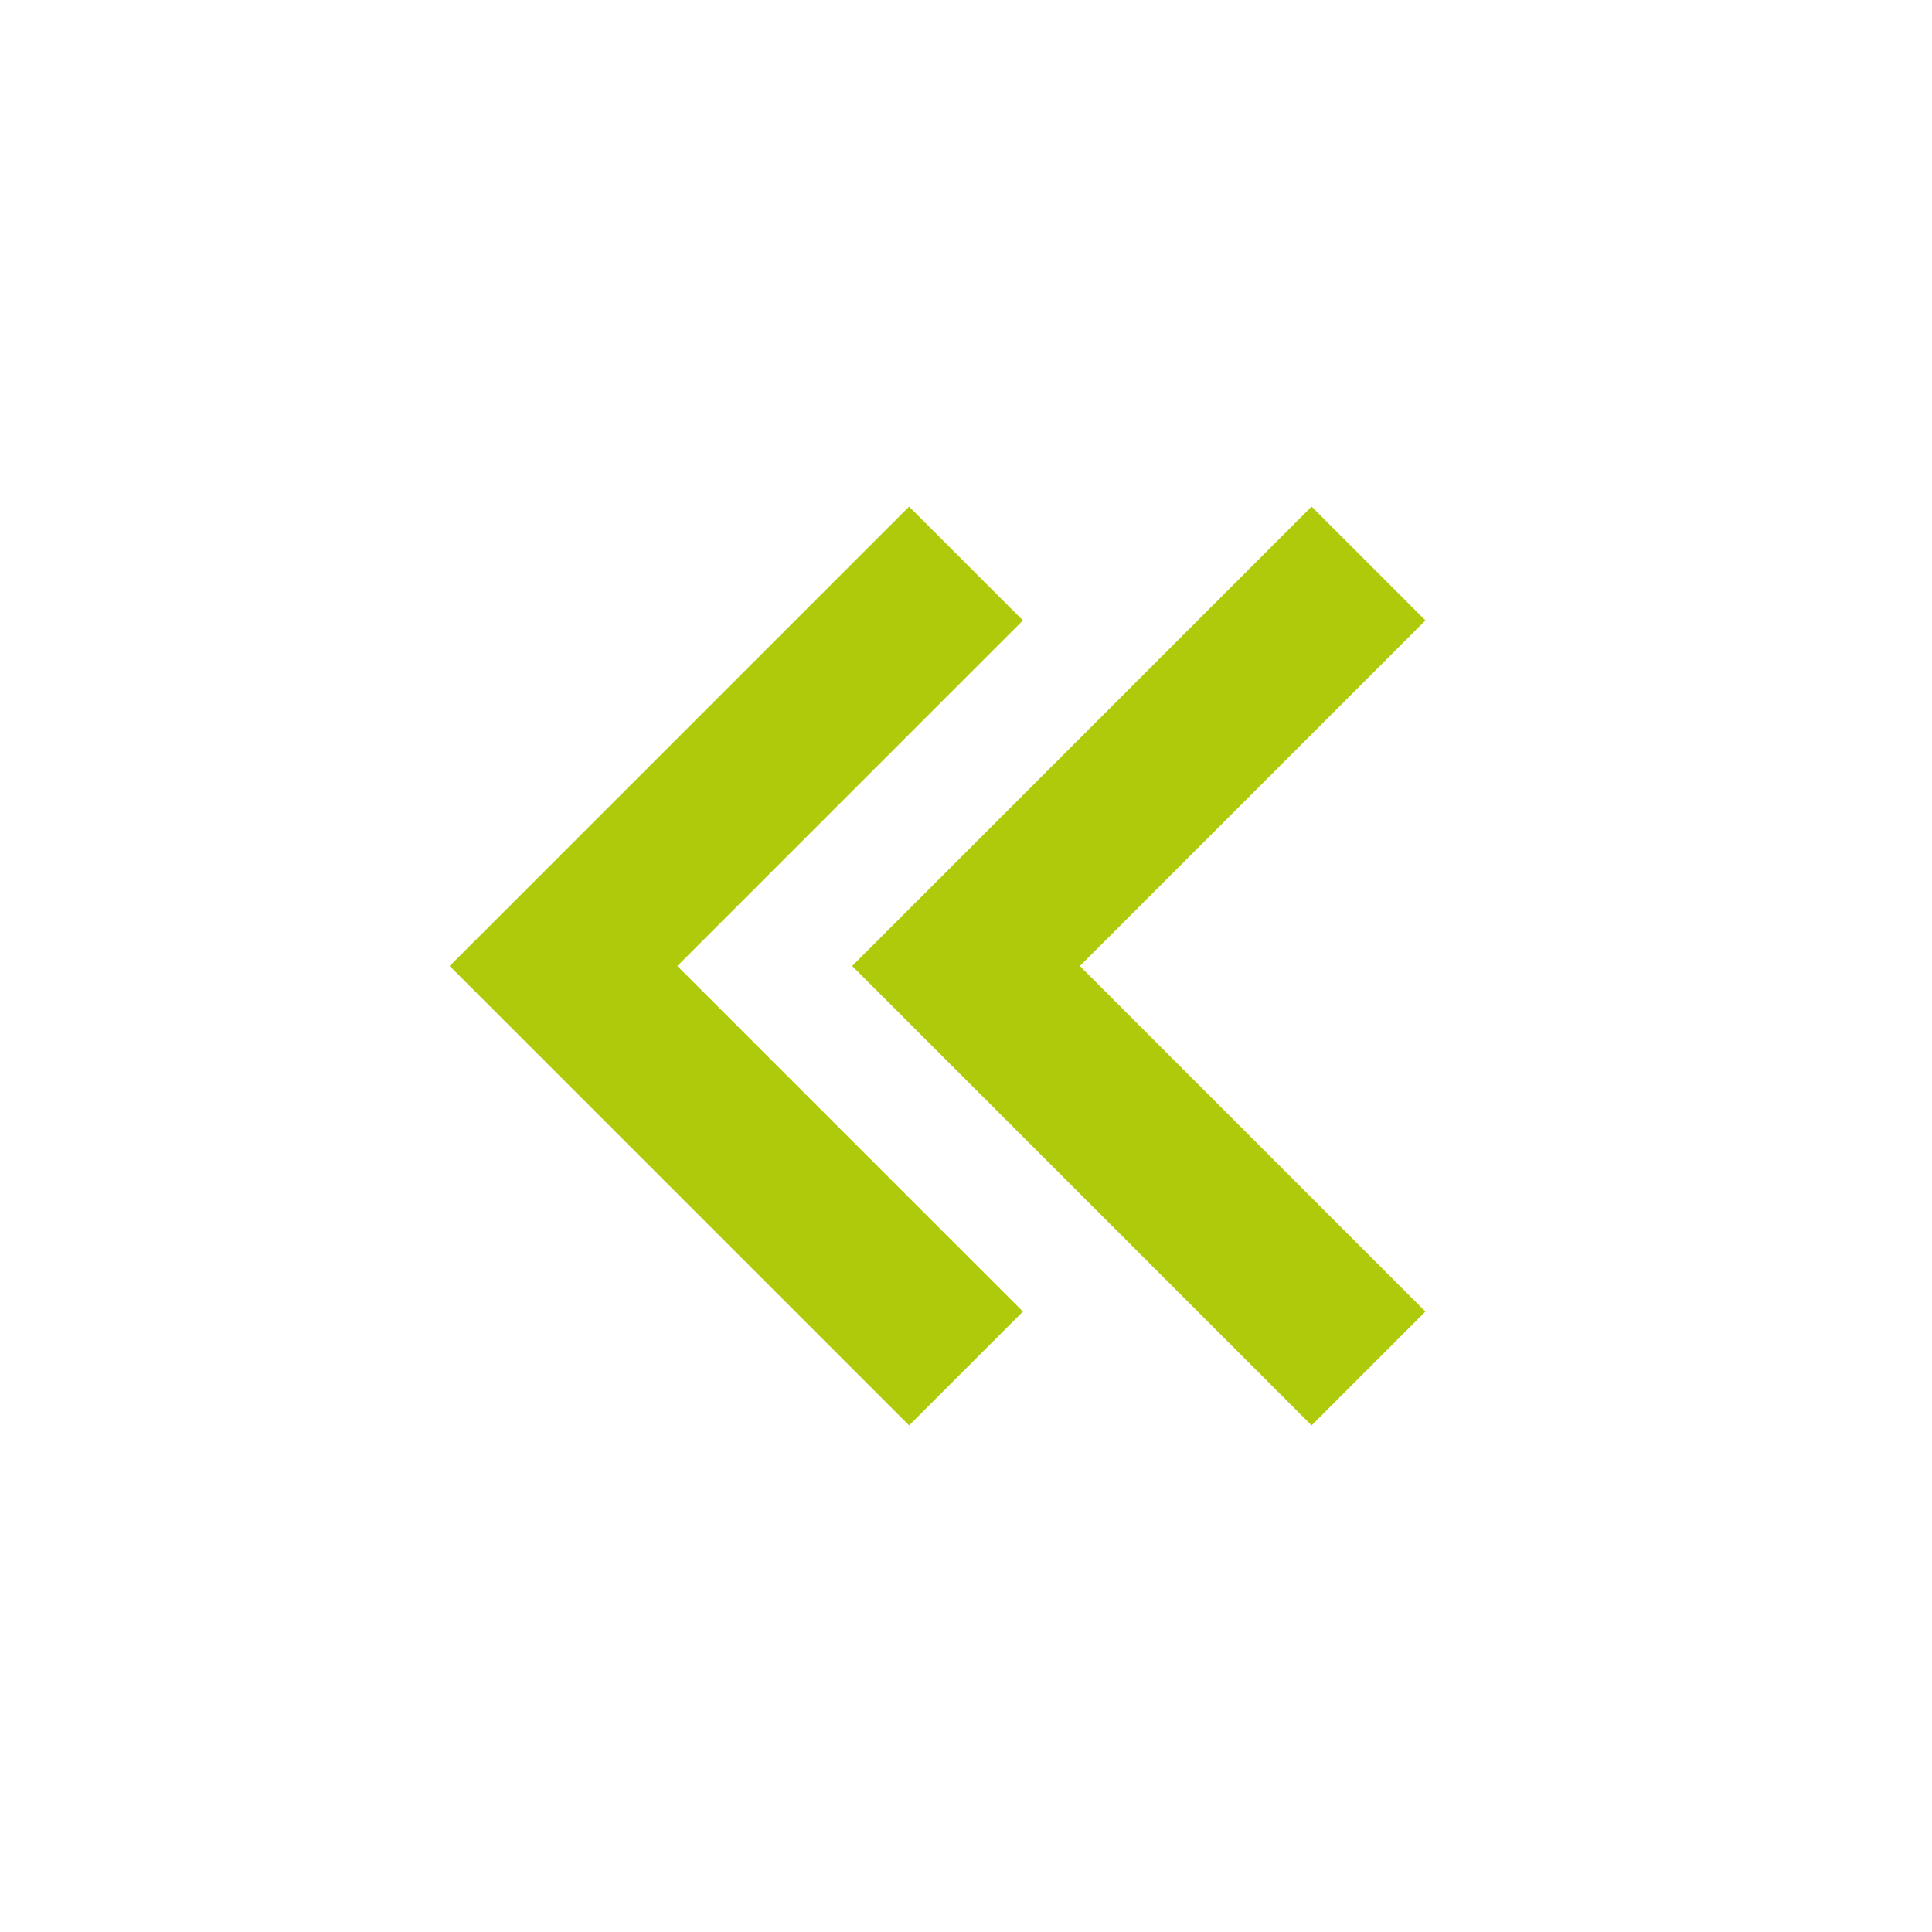 <svg xmlns="http://www.w3.org/2000/svg" width="24" height="24" viewBox="0 0 24 24" fill="#afca0b"><path d="M12.707 7.707L11.293 6.293 5.586 12 11.293 17.707 12.707 16.293 8.414 12z"/><path d="M16.293 6.293L10.586 12 16.293 17.707 17.707 16.293 13.414 12 17.707 7.707z"/></svg>